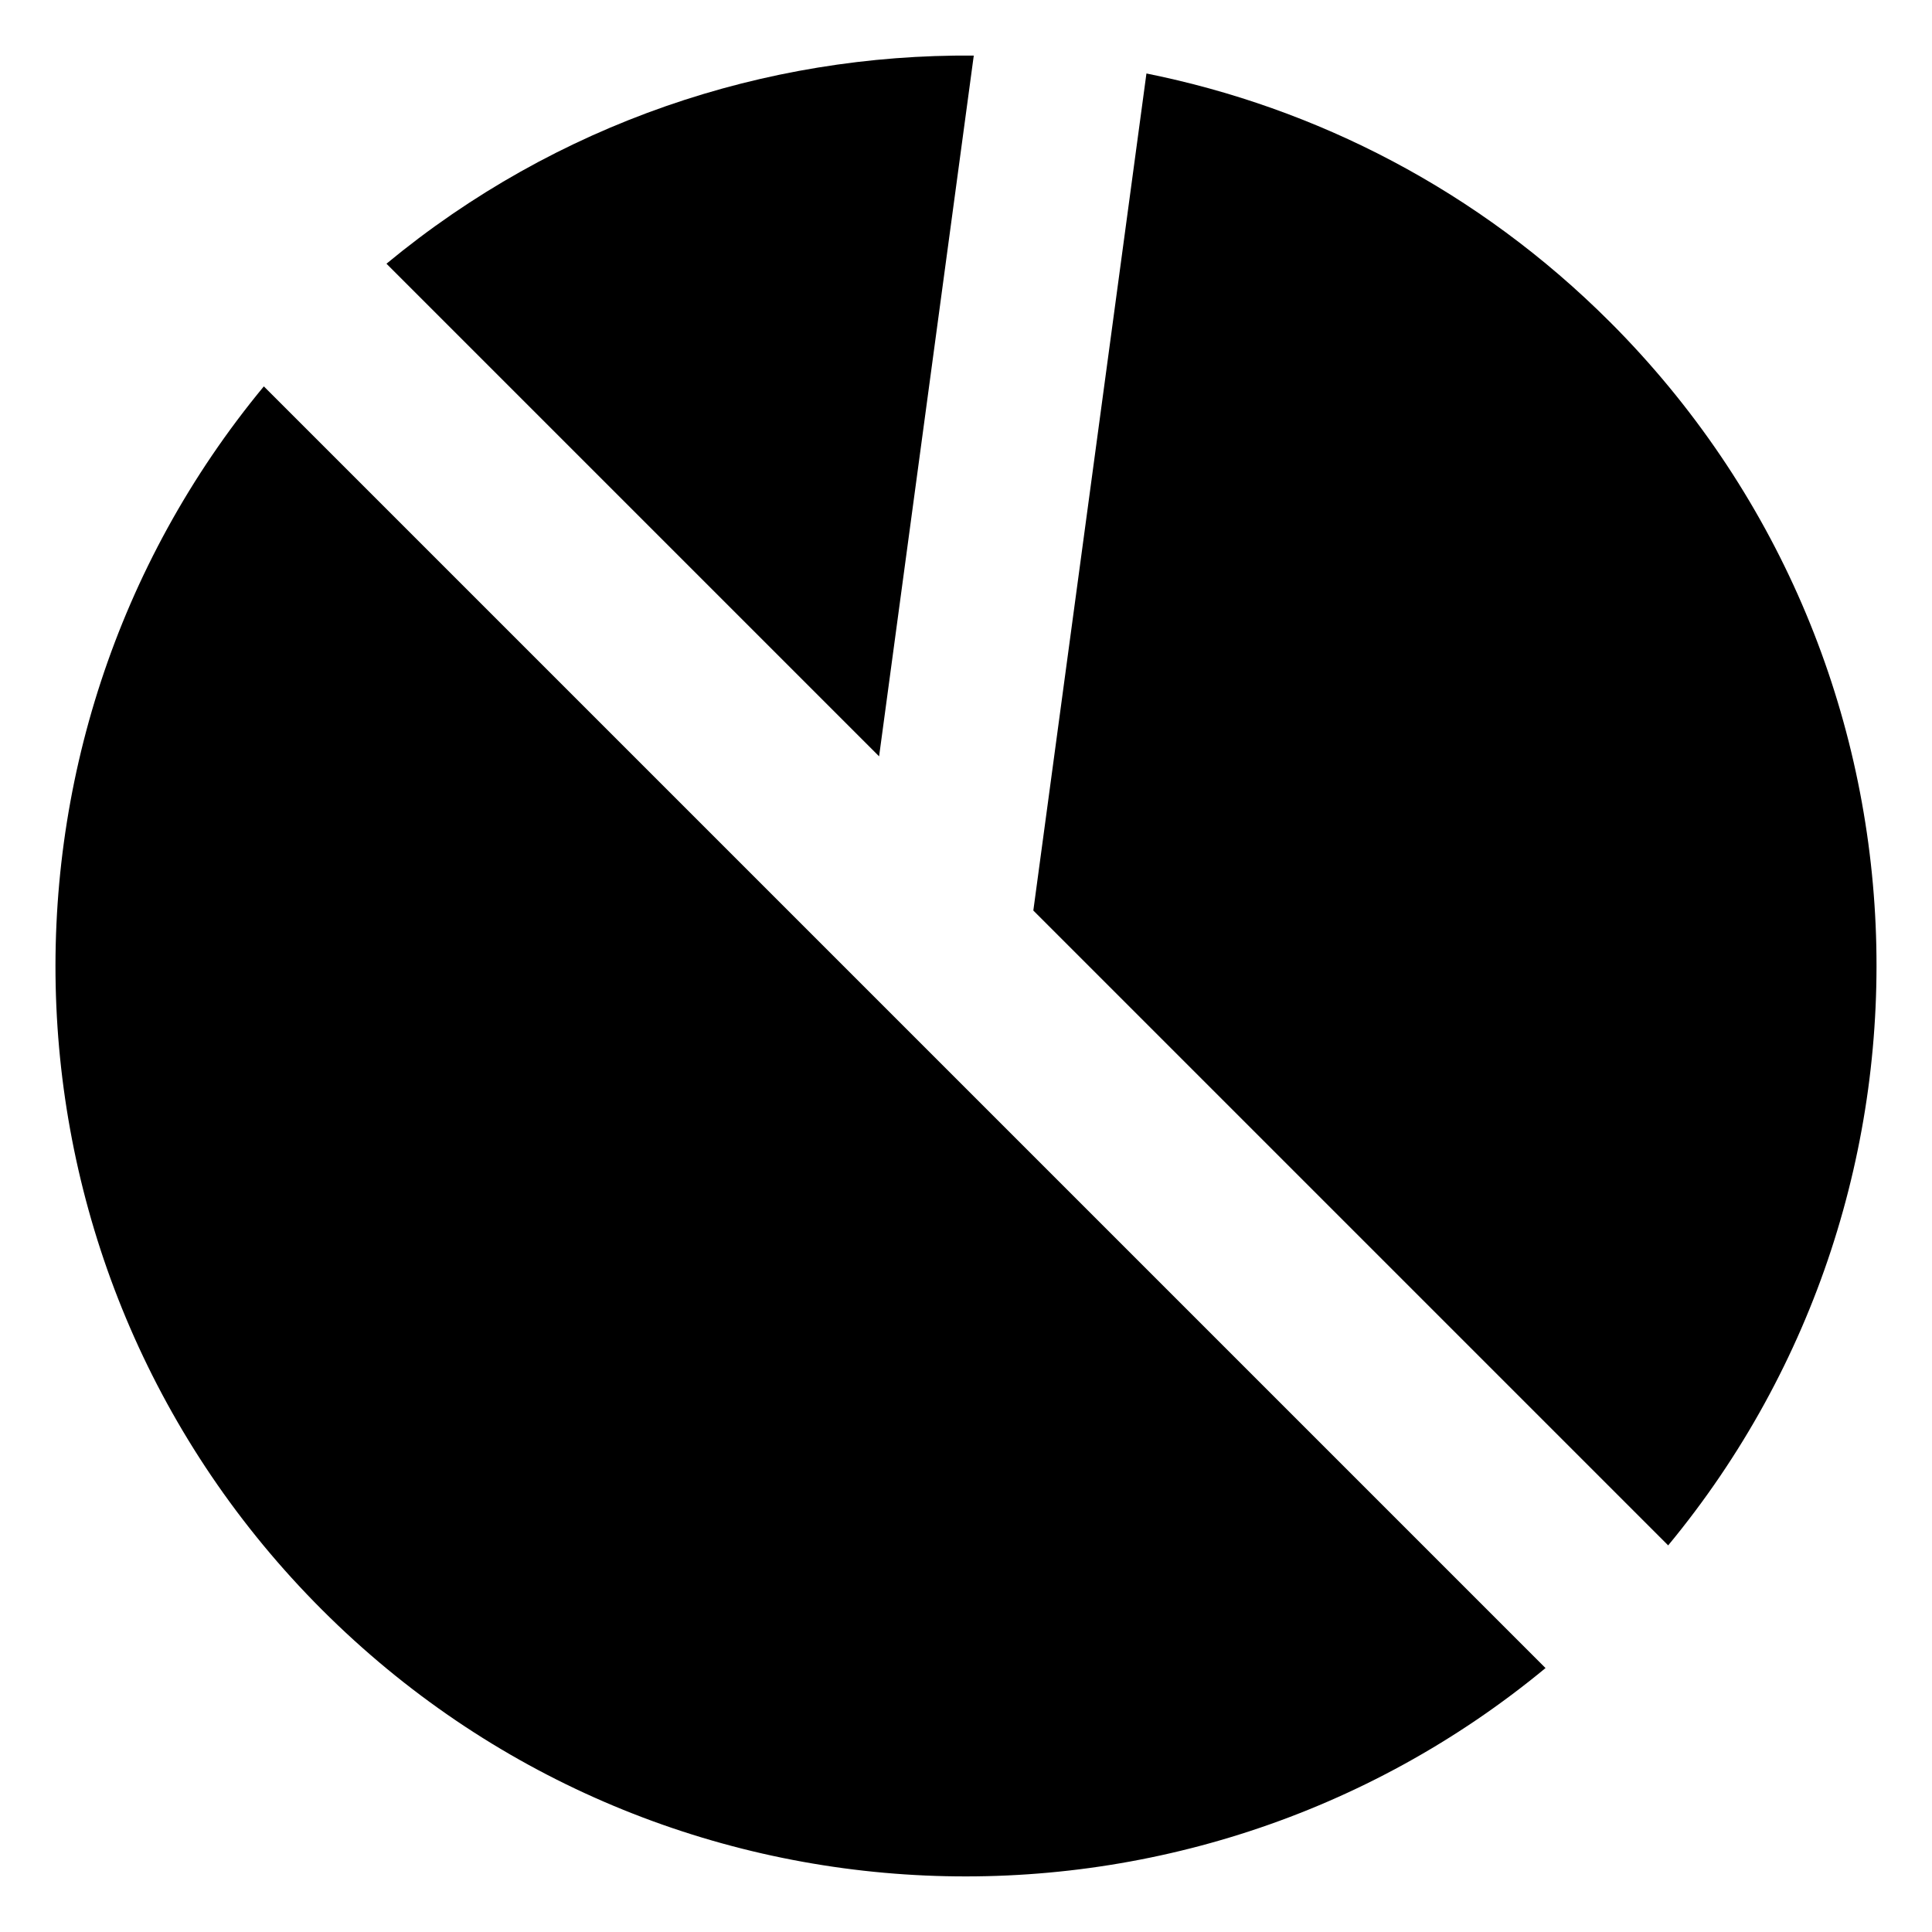 <?xml version="1.0" encoding="UTF-8"?>
<!-- Uploaded to: ICON Repo, www.svgrepo.com, Generator: ICON Repo Mixer Tools -->
<svg fill="#000000" width="800px" height="800px" version="1.1" viewBox="144 144 512 512" xmlns="http://www.w3.org/2000/svg">
 <g>
  <path d="m229.35 570.62c88.762 88.762 229.42 93.859 324.23 15.434l-339.66-339.66c-78.43 94.809-73.332 235.47 15.43 324.23z"/>
  <path d="m570.65 229.32c-34.895-34.895-77.828-56.789-122.83-65.848l-29.977 221.83 168.24 168.24c78.426-94.805 73.328-235.46-15.434-324.23z"/>
  <path d="m402.06 158.73c-55.258-0.473-110.61 17.898-155.64 55.156l130.55 130.55z"/>
 </g>
</svg>